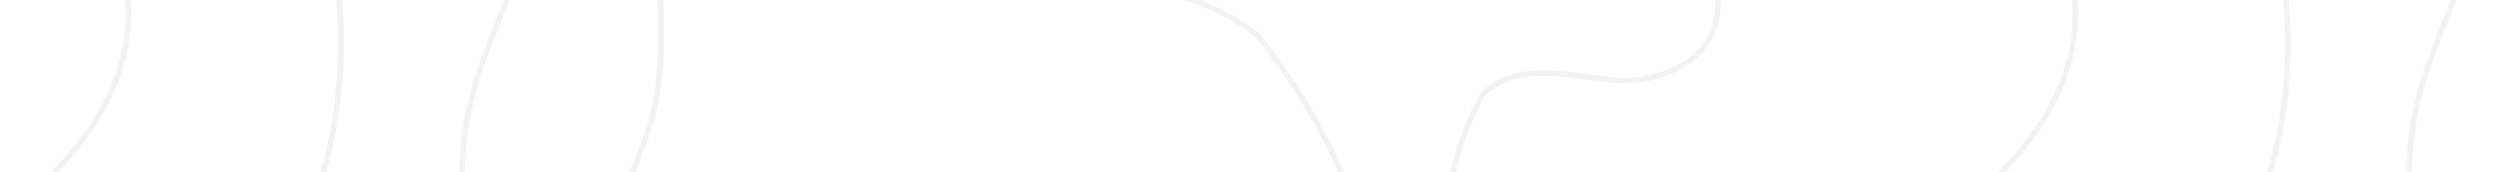 <?xml version="1.0" encoding="UTF-8"?> <svg xmlns="http://www.w3.org/2000/svg" width="450" height="31" viewBox="0 0 450 31" fill="none"> <g clip-path="url(#clip0_584_5686)"> <g clip-path="url(#clip1_584_5686)"> <path d="M159.193 47.873C171.536 35.876 187.862 29.129 203.355 32.754C218.848 36.379 232.761 51.603 235.04 70.664C236.63 83.913 232.828 97.091 230.31 110.118C227.179 126.302 226.039 143.503 229.946 159.441C233.853 175.379 243.495 189.832 256.527 194.662C269.56 199.491 285.579 192.545 291.114 177.344C293.68 170.292 293.901 162.341 293.776 154.623C293.46 135.68 291.267 116.795 287.255 98.495C284.852 87.561 281.778 76.499 282.525 65.215C283.272 53.93 289.142 42.167 298.267 40.214C306.971 38.355 315.101 45.64 323.795 47.546C334.644 49.931 345.531 43.745 354.638 36.168C364.079 28.322 373.214 17.154 373.578 3.216C373.913 -9.401 366.406 -21.072 356.888 -25.983C347.37 -30.894 336.349 -29.889 326.582 -25.772C321.861 -23.785 317.198 -21.06 312.199 -20.966C307.201 -20.873 301.676 -24.451 300.891 -30.473C300.45 -33.911 301.609 -37.314 302.174 -40.717C304.175 -52.855 298.296 -65.332 290.109 -72.628C281.922 -79.925 271.791 -83.059 261.899 -85.76C243.802 -90.683 224.009 -94.413 207.405 -84.345C202.024 -81.083 197.246 -76.499 191.845 -73.283C183.026 -68.033 173.049 -66.711 163.473 -64.127C144.054 -58.877 123.505 -44.903 119.483 -21.118C117.243 -7.893 120.604 6.139 117.846 19.224C114.112 36.94 90.029 68.314 111.584 83.433C129.001 95.653 147.932 58.818 159.183 47.885L159.193 47.873Z" stroke="black" stroke-opacity="0.05" stroke-miterlimit="10"></path> <path d="M409.764 26.579C405.866 43.85 396.415 59.777 383.019 67.074C365.247 76.756 344.67 70.138 325.251 71.634C317.188 72.254 308.091 75.318 304.625 84.228C301.877 91.291 303.715 99.909 307.229 106.457C310.744 113.006 315.713 118.139 319.984 123.974C328.87 136.112 334.797 152.296 333.428 168.503C332.614 178.08 329.349 187.166 328.602 196.755C326.783 220.2 341.366 242.546 359.598 250.241C375.139 256.801 395.151 252.369 403.291 234.91C409.227 222.165 407.465 206.098 403.348 192.335C399.231 178.571 392.959 165.743 390.038 151.524C387.118 137.305 388.305 120.478 397.153 110.574C407.533 98.974 424.06 101.02 436.23 92.402C440.463 89.408 444.322 84.544 444.618 78.58C444.858 73.669 442.684 69.143 440.836 64.782C434.918 50.855 431.653 34.519 434.957 19.352C437.571 7.32 444.073 -3.029 446.668 -15.061C450.603 -33.362 443.862 -52.457 432.927 -65.028C423.629 -75.716 400.399 -90.216 389.358 -75.318C378.318 -60.42 397.555 -43.886 403.08 -31.959C411.219 -14.407 414.207 6.981 409.783 26.591L409.764 26.579Z" stroke="black" stroke-opacity="0.05" stroke-miterlimit="10"></path> <path d="M181.656 -41.642C171.937 -37.047 161.375 -31.106 157.373 -19.354C156.023 -15.39 155.678 -10.397 157.986 -7.158C160.044 -4.27 163.491 -3.685 166.632 -3.463C186.961 -2.036 209.147 -6.994 226.345 6.313C237 19.5 247.813 39.639 249.067 60.711C250.322 81.783 246.98 102.808 245.936 123.891C245.678 129.13 245.611 134.672 247.66 139.28C249.709 143.887 254.612 147.032 258.442 144.659C262.76 141.993 263.153 134.778 262.952 128.872C262.014 101.112 261.075 73.352 260.137 45.591C259.782 35.149 262.5 24.5 267.031 16.779C273.59 10.979 282.601 13.715 290.673 14.451C298.745 15.188 309.134 10.826 309.259 0.934C309.335 -5.451 304.778 -10.549 300.019 -13.18C293.44 -16.817 285.78 -17.448 278.866 -14.911C263.124 -9.134 262.013 -13.589 264.024 -30.44C265.365 -41.677 263.057 -48.658 254.219 -53.23C232.31 -64.561 202.243 -51.395 181.637 -41.666L181.656 -41.642Z" stroke="black" stroke-opacity="0.05" stroke-miterlimit="10"></path> <path d="M-191.269 47.873C-178.926 35.876 -162.6 29.129 -147.107 32.754C-131.614 36.379 -117.701 51.603 -115.422 70.664C-113.832 83.913 -117.634 97.091 -120.152 110.118C-123.283 126.302 -124.423 143.503 -120.516 159.441C-116.609 175.379 -106.967 189.832 -93.934 194.662C-80.902 199.491 -64.882 192.545 -59.348 177.344C-56.782 170.292 -56.561 162.341 -56.686 154.623C-57.002 135.68 -59.195 116.795 -63.207 98.495C-65.61 87.561 -68.684 76.499 -67.937 65.215C-67.19 53.93 -61.32 42.167 -52.195 40.214C-43.491 38.355 -35.361 45.64 -26.667 47.546C-15.818 49.931 -4.93 43.745 4.176 36.168C13.617 28.322 22.752 17.154 23.116 3.216C23.451 -9.401 15.944 -21.072 6.426 -25.983C-3.092 -30.894 -14.113 -29.889 -23.88 -25.772C-28.601 -23.785 -33.264 -21.06 -38.263 -20.966C-43.261 -20.873 -48.786 -24.451 -49.571 -30.473C-50.012 -33.911 -48.853 -37.314 -48.288 -40.717C-46.287 -52.855 -52.166 -65.332 -60.353 -72.628C-68.54 -79.925 -78.671 -83.059 -88.563 -85.76C-106.66 -90.683 -126.453 -94.413 -143.057 -84.345C-148.438 -81.083 -153.216 -76.499 -158.617 -73.283C-167.436 -68.033 -177.413 -66.711 -186.989 -64.127C-206.408 -58.877 -226.957 -44.903 -230.979 -21.118C-233.219 -7.893 -229.858 6.139 -232.616 19.224C-236.35 36.94 -260.433 68.314 -238.878 83.433C-221.461 95.653 -202.53 58.818 -191.279 47.885L-191.269 47.873Z" stroke="black" stroke-opacity="0.05" stroke-miterlimit="10"></path> <path d="M59.311 26.579C55.413 43.85 45.962 59.777 32.566 67.074C14.794 76.756 -5.784 70.138 -25.203 71.634C-33.265 72.254 -42.362 75.318 -45.828 84.228C-48.576 91.291 -46.738 99.909 -43.224 106.457C-39.709 113.006 -34.74 118.139 -30.469 123.974C-21.583 136.112 -15.656 152.296 -17.025 168.503C-17.839 178.08 -21.104 187.166 -21.851 196.755C-23.671 220.2 -9.087 242.546 9.145 250.241C24.686 256.801 44.698 252.369 52.837 234.91C58.774 222.165 57.012 206.098 52.895 192.335C48.778 178.571 42.506 165.743 39.585 151.524C36.664 137.305 37.852 120.478 46.7 110.574C57.079 98.974 73.607 101.02 85.777 92.402C90.01 89.408 93.868 84.544 94.165 78.58C94.405 73.669 92.231 69.143 90.383 64.782C84.465 50.855 81.2 34.519 84.504 19.352C87.118 7.32 93.619 -3.029 96.214 -15.061C100.15 -33.362 93.409 -52.457 82.474 -65.028C73.176 -75.716 49.946 -90.216 38.905 -75.318C27.865 -60.42 47.102 -43.886 52.627 -31.959C60.766 -14.407 63.754 6.981 59.33 26.591L59.311 26.579Z" stroke="black" stroke-opacity="0.05" stroke-miterlimit="10"></path> </g> </g> <defs> <clipPath id="clip0_584_5686"> <rect width="450" height="31" fill="white"></rect> </clipPath> <clipPath id="clip1_584_5686"> <rect width="1700" height="3180" fill="white" transform="translate(-625 -1536)"></rect> </clipPath> </defs> </svg> 